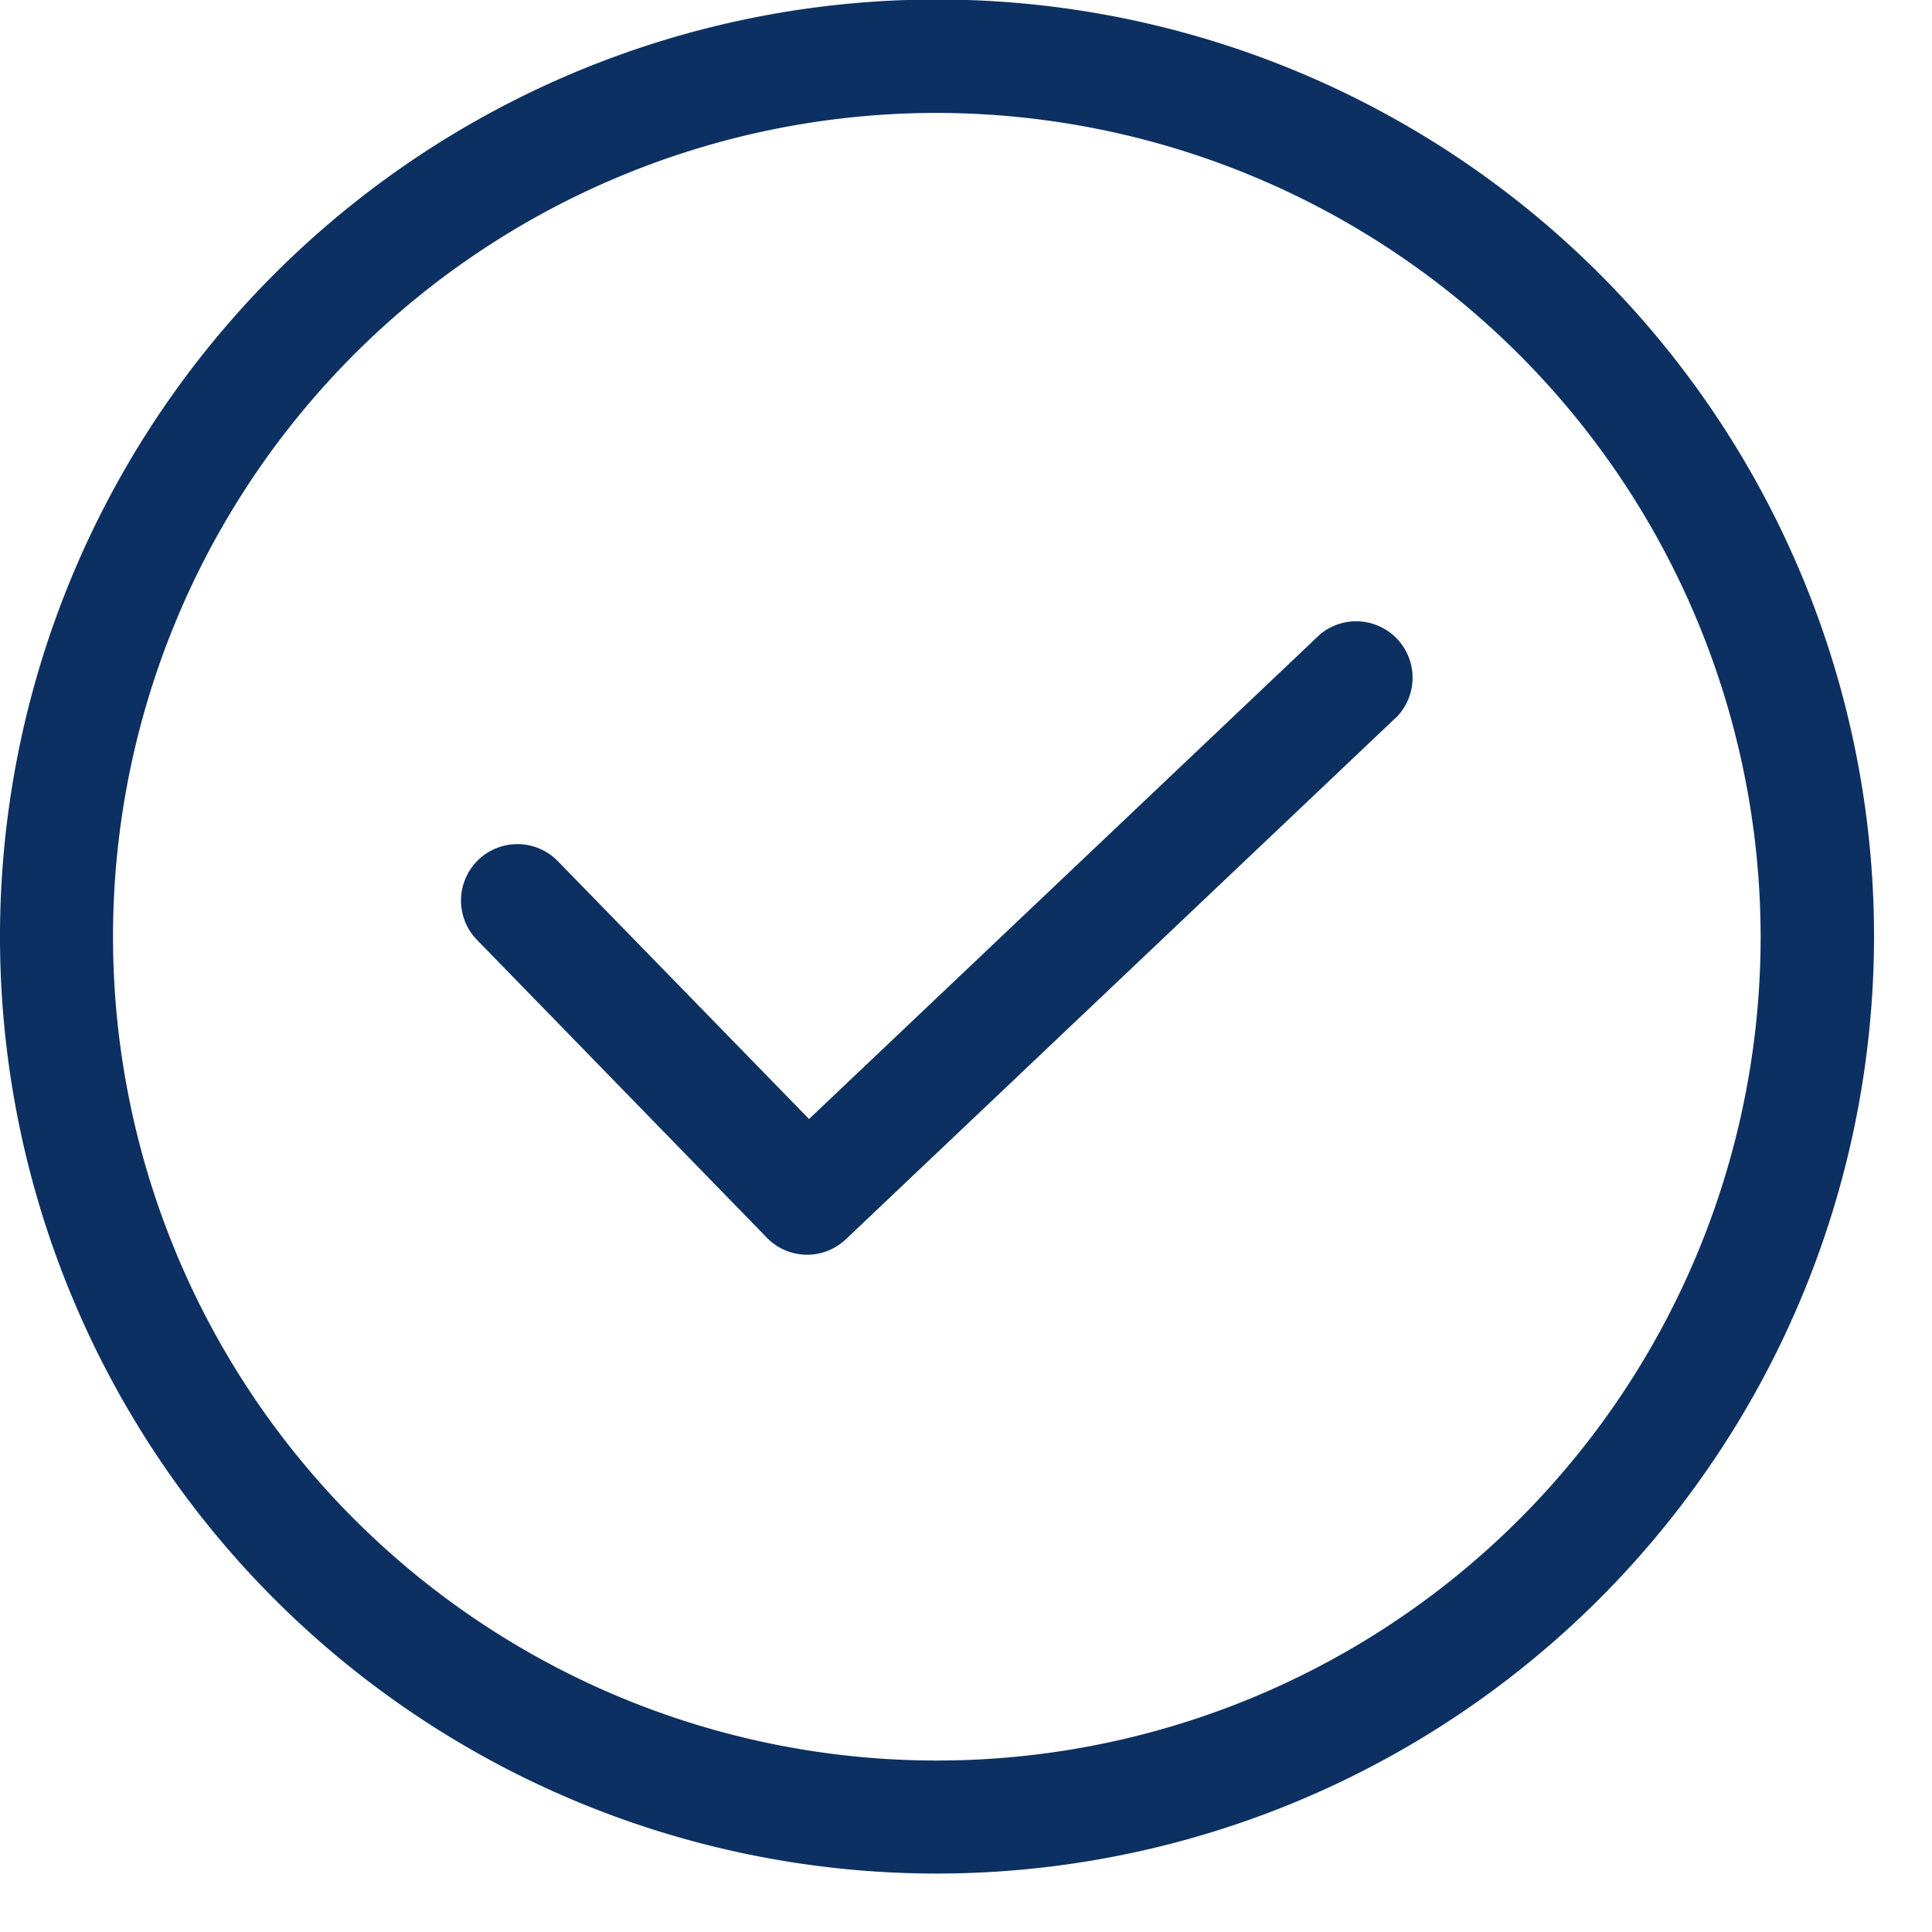 <svg id="Raggruppa_43614" data-name="Raggruppa 43614" xmlns="http://www.w3.org/2000/svg" xmlns:xlink="http://www.w3.org/1999/xlink"  viewBox="0 0 20 20">
  <defs>
    <clipPath id="clip-path">
      <rect id="Rettangolo_531" data-name="Rettangolo 531" width="50" height="50" stroke="none
      
      " />
    </clipPath>
  </defs>
  <g id="Raggruppa_43613" data-name="Raggruppa 43613" clip-path="url(#clip-path)" fill="#0C3061">
    <path id="Tracciato_42817" data-name="Tracciato 42817" d="M126.751,171.947a.58.58,0,0,1-.419-.177l-3-3.082a.584.584,0,1,1,.837-.815l2.6,2.669,5.29-5.017a.584.584,0,0,1,.8.848l-5.709,5.414a.584.584,0,0,1-.4.16" transform="translate(-118.394 -158.958)"/>
    <path id="Tracciato_42818" data-name="Tracciato 42818" d="M9.7,19.395a9.7,9.7,0,1,1,9.7-9.7,9.708,9.708,0,0,1-9.7,9.7m0-18.226A8.528,8.528,0,1,0,18.226,9.7,8.538,8.538,0,0,0,9.7,1.169"/>
  </g>
</svg>
